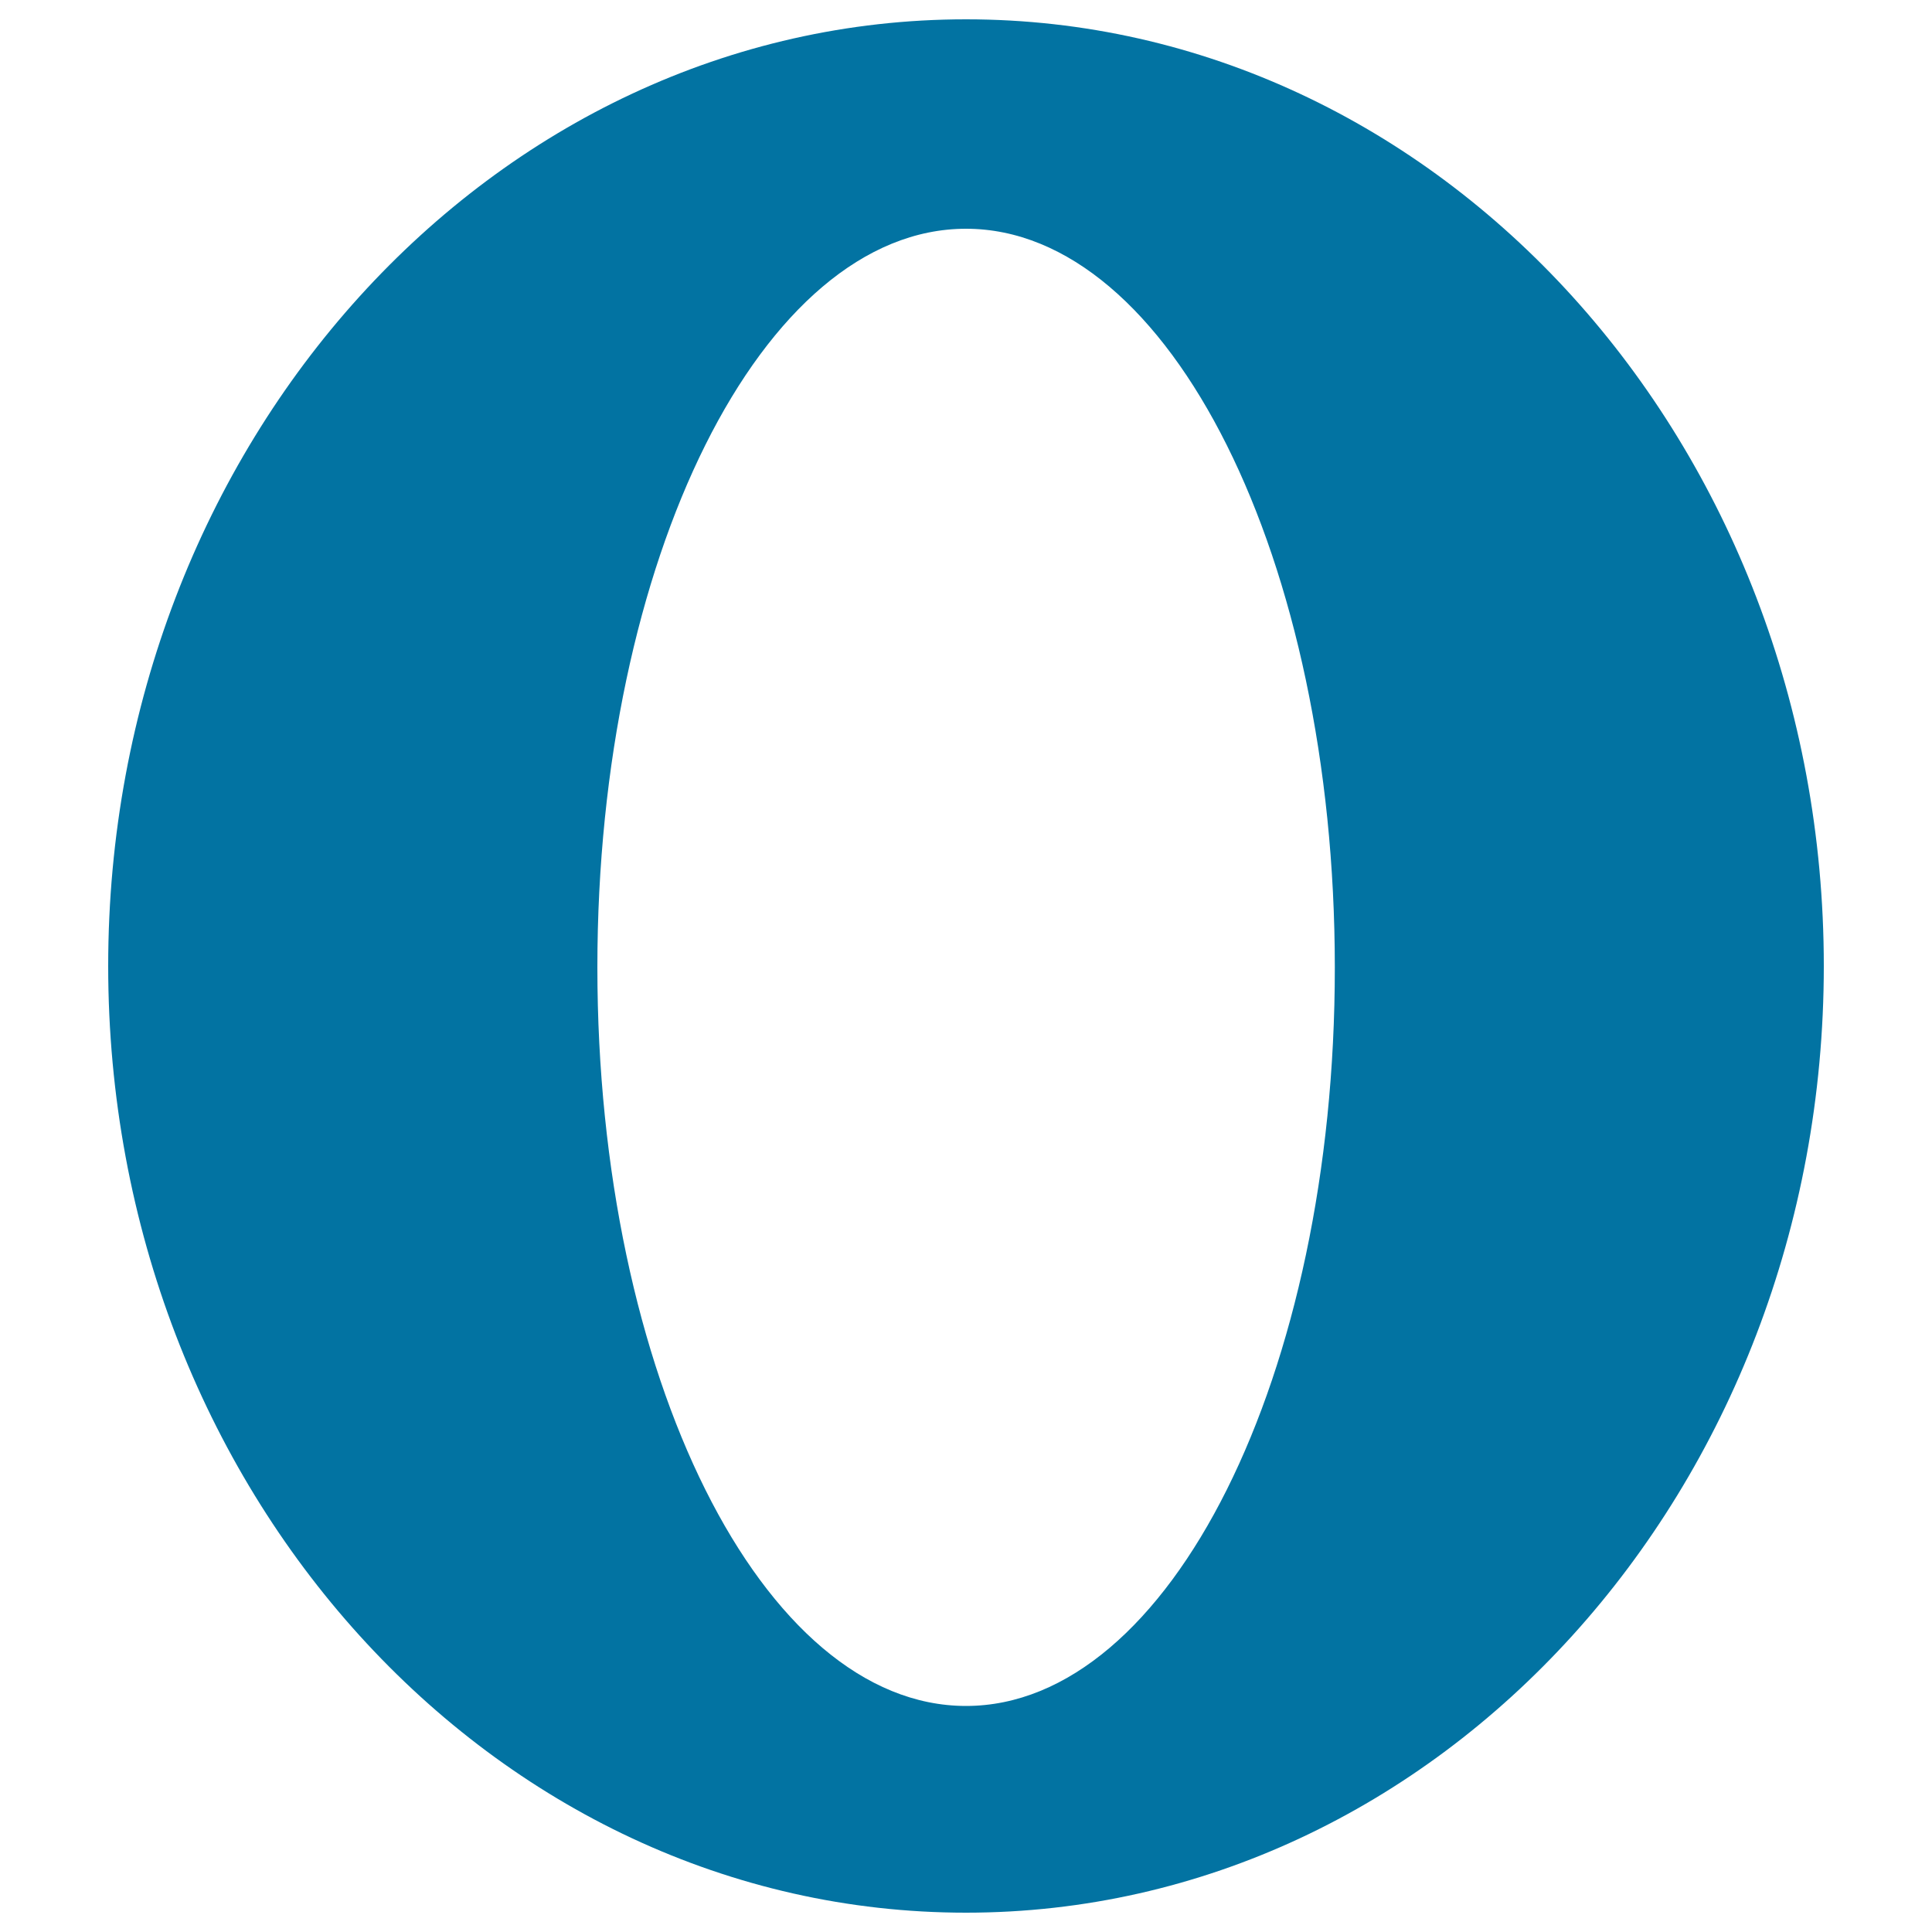 <svg xmlns="http://www.w3.org/2000/svg" viewBox="0 0 1000 1000" style="fill:#0273a2">
<title>Opera Browser Logotype SVG icon</title>
<g><path d="M500,10C254.8,10,56,229.4,56,500C56,770.7,254.8,990,500,990c245.2,0,444-219.4,444-490C944,229.4,745.2,10,500,10z M500,883c-105.4,0-190.8-171.2-190.8-382.3c0-211.2,85.4-382.3,190.8-382.3c105.4,0,190.9,171.2,190.9,382.3C691,711.8,605.4,883,500,883z"/></g>
</svg>